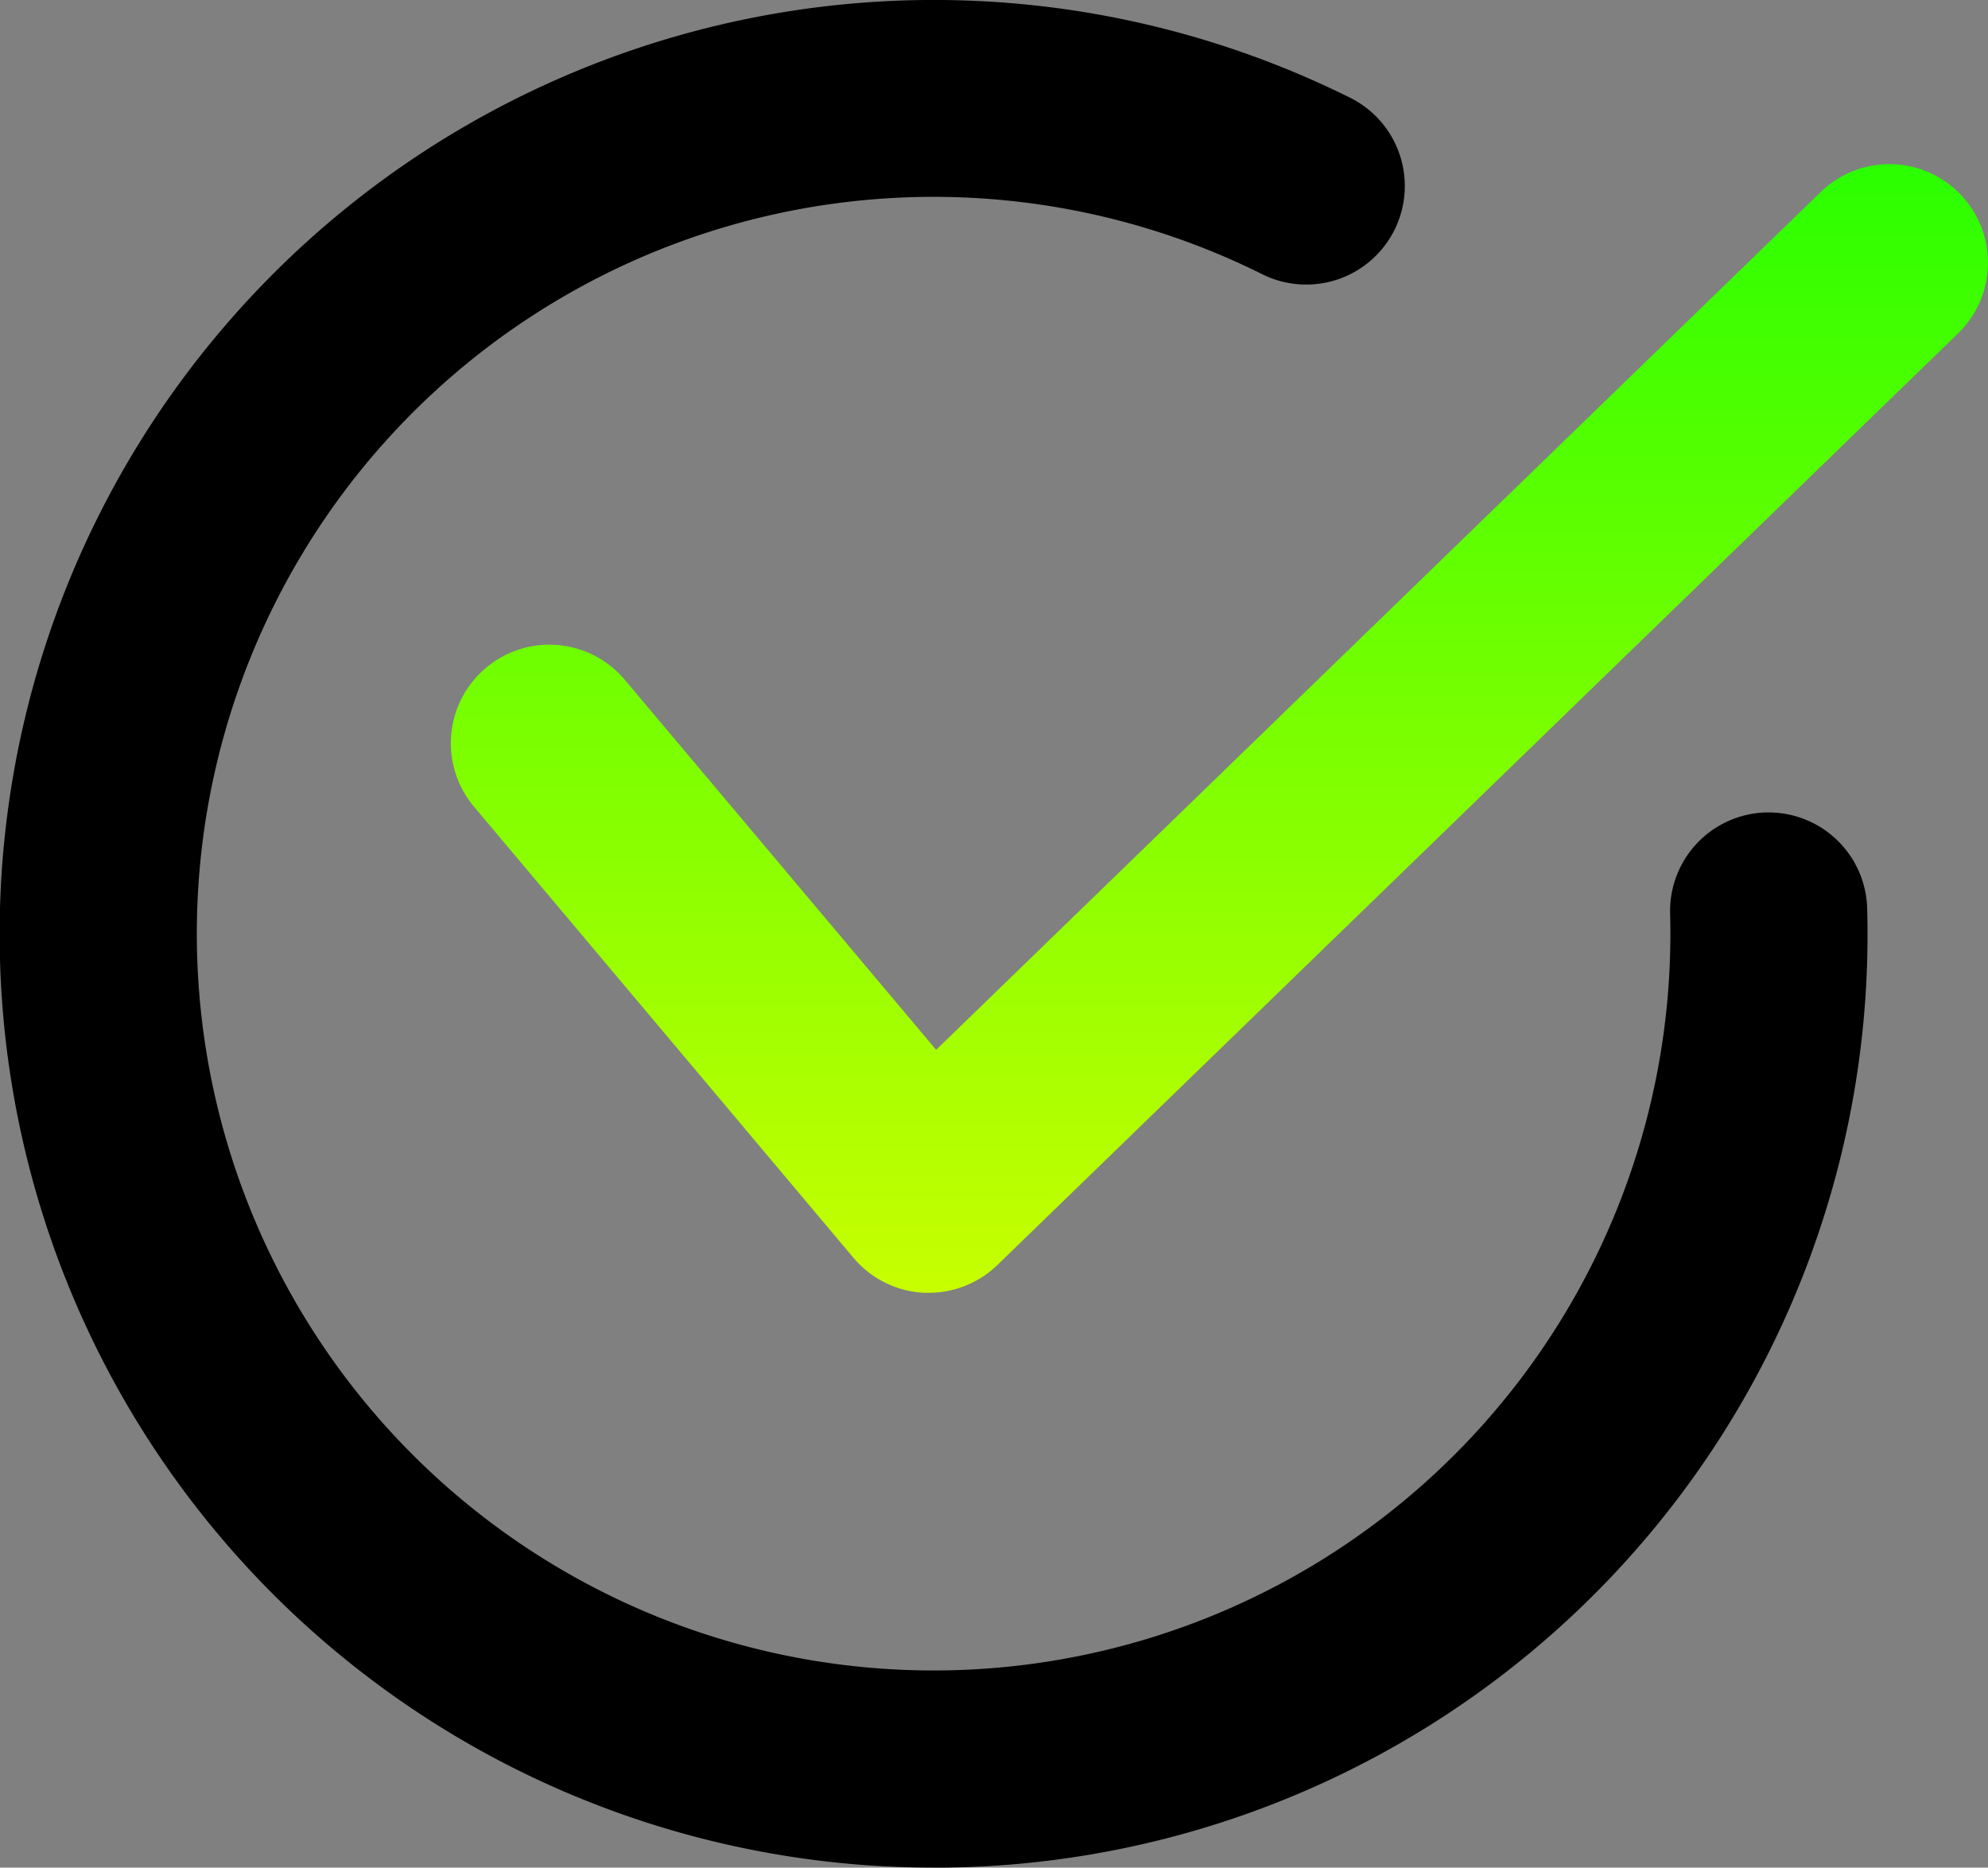 <svg xmlns="http://www.w3.org/2000/svg" xmlns:xlink="http://www.w3.org/1999/xlink" width="72.226" height="67.85" viewBox="0 0 72.226 67.85">
  <rect x="0" y="0" width="72.226" height="67.85" fill="#808080" stroke="none"/>
  <defs>
    <linearGradient id="linear-gradient" x1="0.5" x2="0.5" y2="1" gradientUnits="objectBoundingBox">
      <stop offset="0" stop-color="#2aff00"/>
      <stop offset="1" stop-color="#c8ff00"/>
    </linearGradient>
    <clipPath id="clip-path">
      <rect id="Rectangle_248" data-name="Rectangle 248" width="72.226" height="67.85" fill="url(#linear-gradient)"/>
    </clipPath>
  </defs>
  <g id="Group_395" data-name="Group 395" clip-path="url(#clip-path)">
    <path id="Path_12601" data-name="Path 12601" d="M33.9,67.85A33.915,33.915,0,0,1,9.239,10.655a33.943,33.943,0,0,1,39.818-7.1,3.58,3.58,0,0,1-3.2,6.407,26.768,26.768,0,1,0,14.82,23.232,3.581,3.581,0,0,1,3.481-3.677h.1A3.581,3.581,0,0,1,67.836,33a33.9,33.9,0,0,1-32.91,34.838q-.515.015-1.029.015" transform="translate(0 -0.001)"/>
    <path id="Path_12602" data-name="Path 12602" d="M200.368,107.619q-.09,0-.181,0a3.581,3.581,0,0,1-2.558-1.271L183.843,89.96a3.58,3.58,0,0,1,5.479-4.61l11.311,13.443,32.141-31.167a3.58,3.58,0,1,1,4.985,5.141l-34.9,33.842a3.581,3.581,0,0,1-2.492,1.01" transform="translate(-166.622 -60.653)" fill="url(#linear-gradient)"/>
  </g>
</svg>
